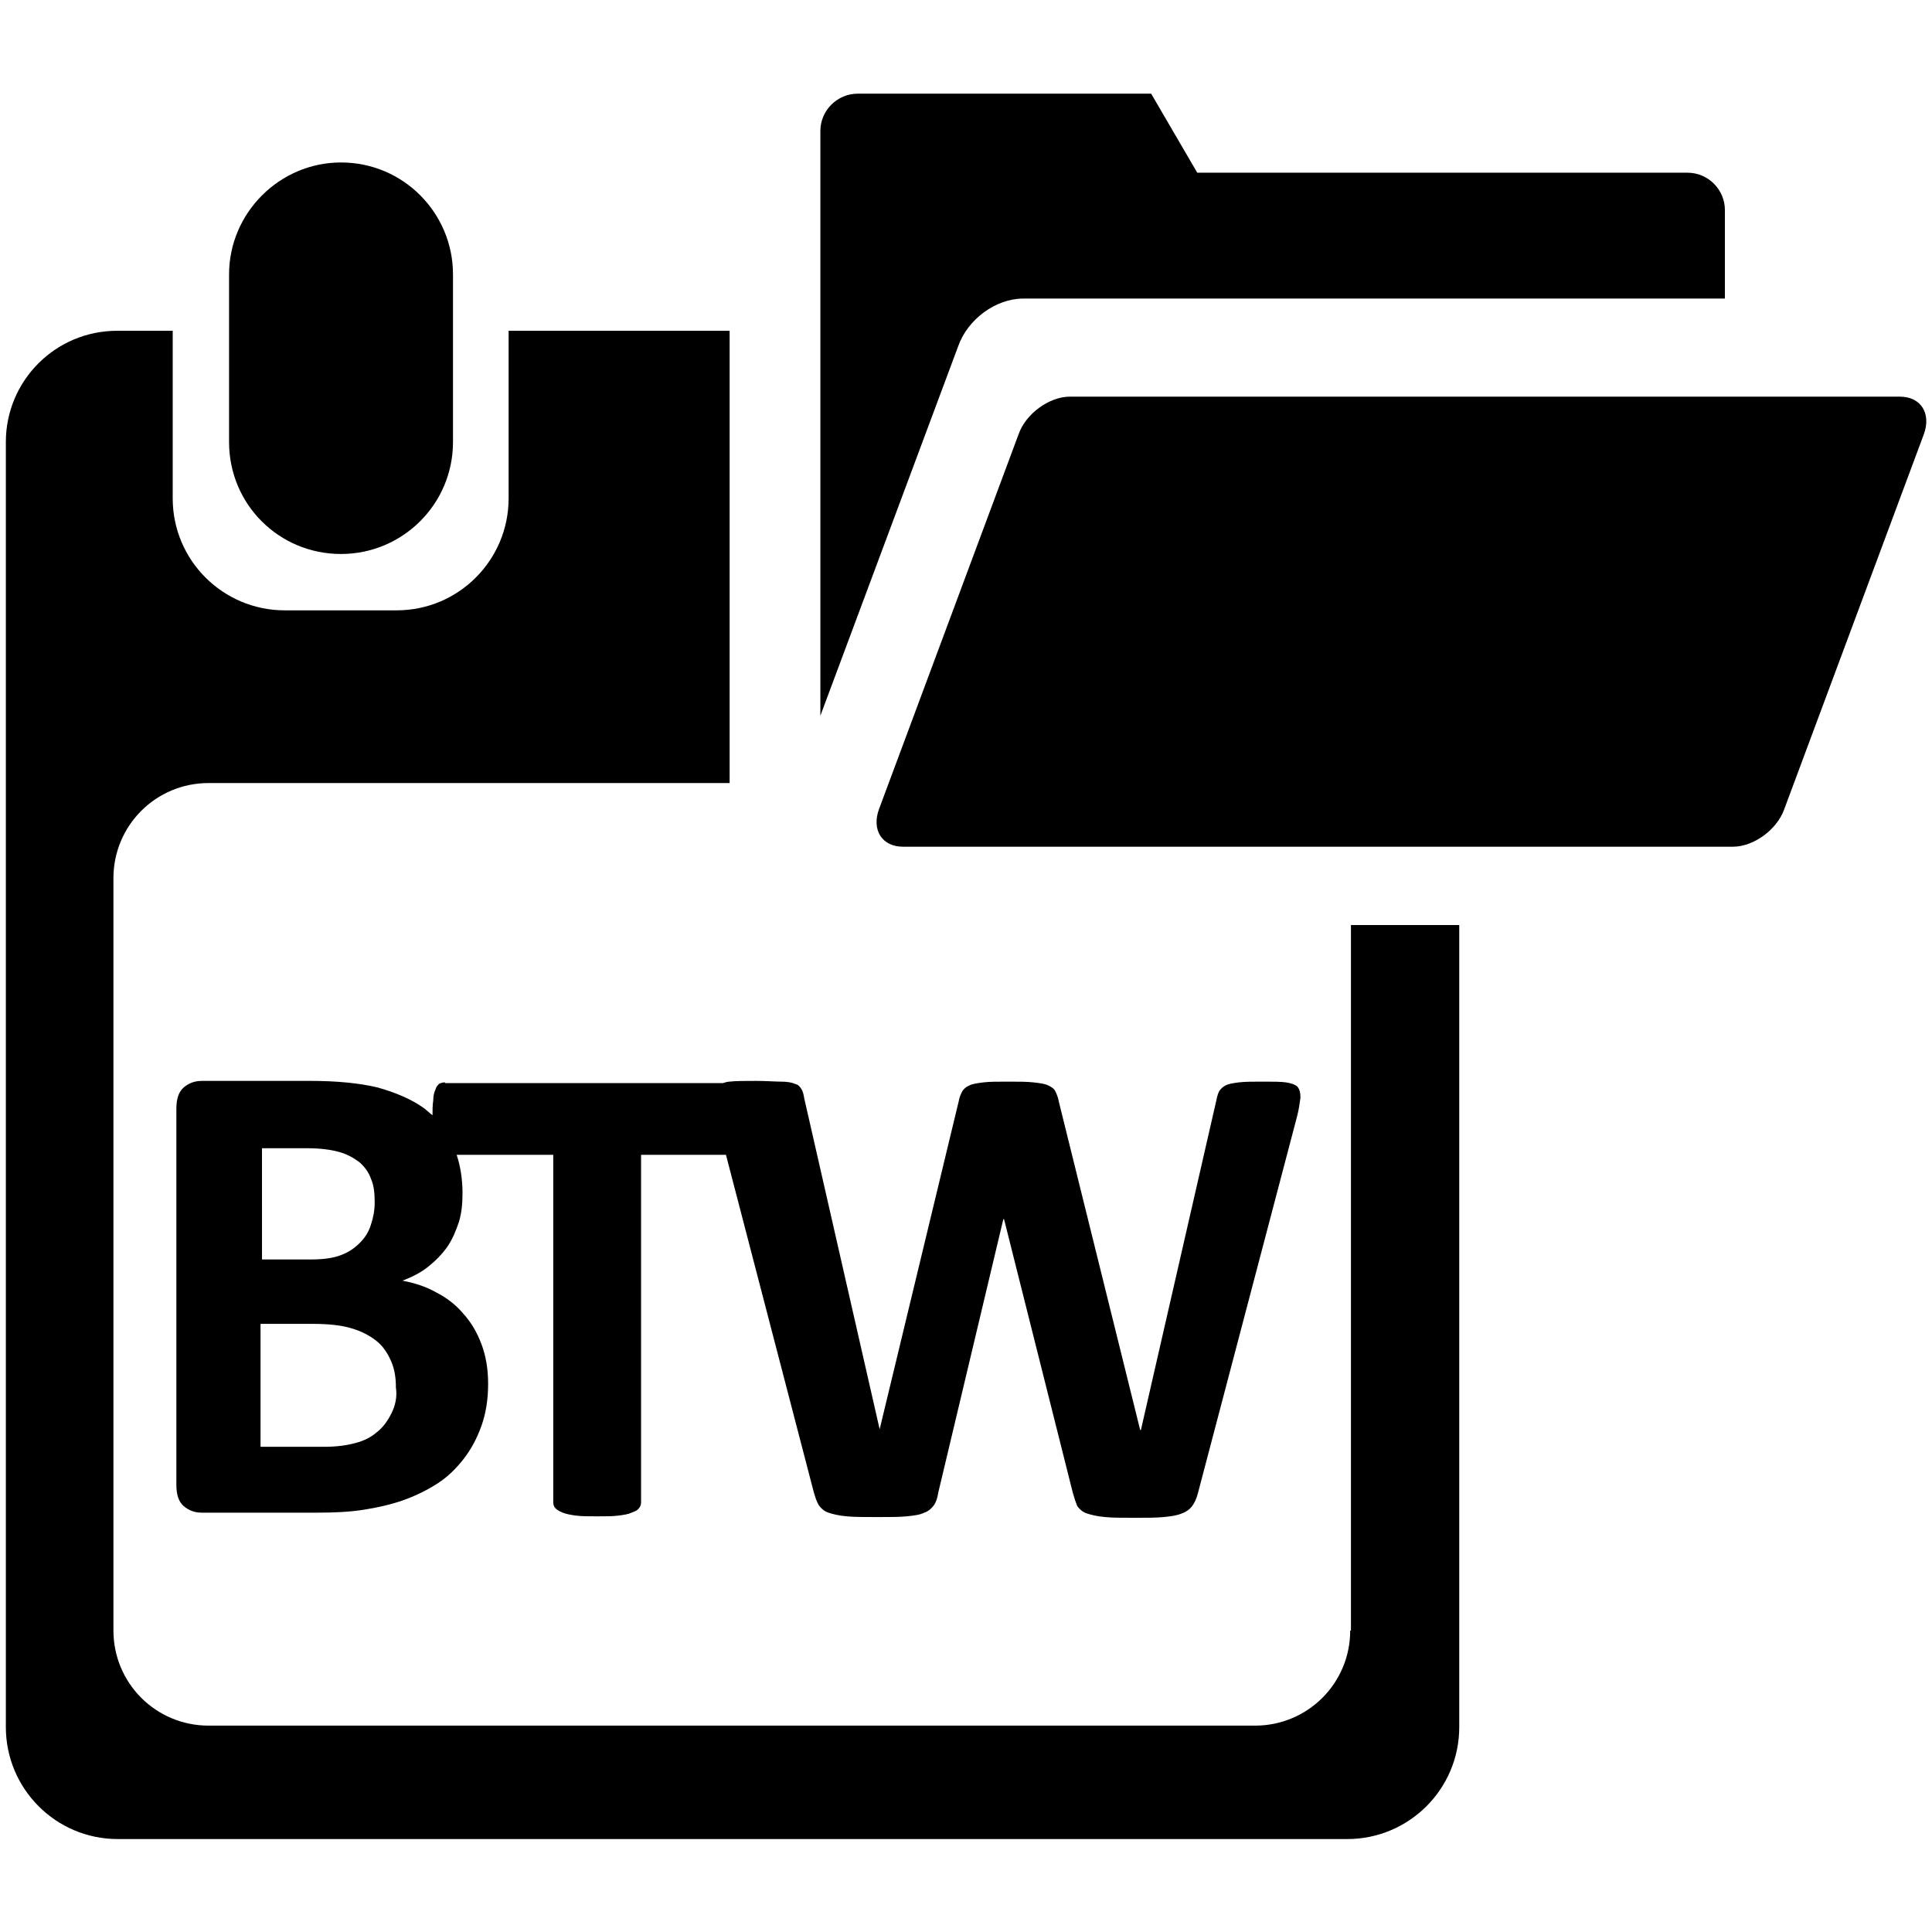 <?xml version="1.0" encoding="utf-8"?>
<!-- Generator: Adobe Illustrator 24.2.3, SVG Export Plug-In . SVG Version: 6.00 Build 0)  -->
<svg version="1.1" id="Layer_3" xmlns="http://www.w3.org/2000/svg" xmlns:xlink="http://www.w3.org/1999/xlink" x="0px" y="0px"
	 viewBox="0 0 264 264" style="enable-background:new 0 0 264 264;" xml:space="preserve">
<style type="text/css">
	.st0{fill-rule:evenodd;clip-rule:evenodd;}
</style>
<g>
	<path class="st0" d="M60.8,147.9c-0.3,0-0.6,0.1-0.8,0.2c-0.2,0.2-0.4,0.4-0.5,0.8c-0.2,0.4-0.3,0.9-0.3,1.5
		c-0.1,0.6-0.1,1.3-0.1,2c-0.4-0.3-0.8-0.7-1.2-1c-1.7-1.2-3.8-2.1-6.3-2.8c-2.5-0.6-5.6-0.9-9.2-0.9H27.6c-1,0-1.8,0.3-2.5,0.9
		c-0.7,0.6-1,1.6-1,2.9v51.4c0,1.3,0.3,2.3,1,2.9c0.7,0.6,1.5,0.9,2.5,0.9h15.7c2.4,0,4.5-0.1,6.4-0.4c1.9-0.3,3.7-0.7,5.4-1.3
		c1.7-0.6,3.3-1.4,4.7-2.3c1.4-0.9,2.6-2.1,3.6-3.4c1-1.3,1.8-2.8,2.4-4.5c0.6-1.7,0.9-3.6,0.9-5.7c0-2-0.3-3.8-0.9-5.4
		c-0.6-1.6-1.4-3-2.5-4.2c-1-1.2-2.3-2.2-3.7-2.9c-1.4-0.8-3-1.3-4.6-1.6c1.3-0.5,2.5-1.1,3.5-1.9c1-0.8,1.9-1.7,2.6-2.7
		c0.7-1,1.2-2.2,1.6-3.4c0.4-1.3,0.5-2.6,0.5-4c0-1.9-0.3-3.7-0.8-5.2h13.2v47.5c0,0.3,0.1,0.6,0.3,0.8c0.2,0.2,0.5,0.4,1,0.6
		c0.5,0.2,1.1,0.3,1.8,0.4c0.8,0.1,1.7,0.1,2.9,0.1c1.2,0,2.1,0,2.9-0.1c0.8-0.1,1.4-0.2,1.8-0.4c0.5-0.2,0.8-0.3,1-0.6
		c0.2-0.2,0.3-0.5,0.3-0.8v-47.5h11.6l12,46.1c0.2,0.7,0.4,1.3,0.7,1.8c0.3,0.4,0.7,0.8,1.3,1c0.6,0.2,1.4,0.4,2.5,0.5
		c1,0.1,2.5,0.1,4.2,0.1c1.7,0,3,0,4-0.1c1-0.1,1.8-0.2,2.4-0.5c0.6-0.2,1-0.6,1.3-1c0.3-0.4,0.5-1,0.6-1.7l8.9-37.4h0.1l9.4,37.4
		c0.2,0.7,0.4,1.3,0.6,1.8c0.3,0.4,0.7,0.8,1.3,1c0.6,0.2,1.4,0.4,2.5,0.5c1,0.1,2.4,0.1,4.2,0.1c1.5,0,2.8,0,3.8-0.1
		c1-0.1,1.8-0.2,2.5-0.5c0.6-0.2,1.1-0.6,1.4-1c0.3-0.4,0.6-1,0.8-1.8l13.5-51.3c0.3-1.1,0.4-2,0.5-2.7c0-0.7-0.1-1.1-0.4-1.5
		c-0.3-0.3-0.9-0.5-1.6-0.6c-0.7-0.1-1.8-0.1-3.1-0.1c-1.4,0-2.5,0-3.3,0.1c-0.8,0.1-1.4,0.2-1.8,0.4c-0.4,0.2-0.7,0.5-0.9,0.8
		c-0.2,0.4-0.3,0.8-0.4,1.3l-10.3,45h-0.1l-11.1-44.8c-0.1-0.6-0.3-1.1-0.5-1.5c-0.2-0.4-0.6-0.6-1-0.8s-1.1-0.3-2-0.4
		c-0.9-0.1-2-0.1-3.5-0.1c-1.4,0-2.5,0-3.3,0.1c-0.8,0.1-1.5,0.2-1.9,0.4c-0.5,0.2-0.8,0.5-1,0.8c-0.2,0.4-0.4,0.8-0.5,1.4
		l-10.8,44.8h0l-10.3-45.2c-0.1-0.6-0.2-1-0.4-1.3c-0.2-0.3-0.4-0.6-0.9-0.7c-0.4-0.2-1.1-0.3-1.9-0.3c-0.8,0-2-0.1-3.4-0.1
		c-1.5,0-2.8,0-3.6,0.1c-0.3,0-0.6,0.1-0.9,0.2H60.8z M35.8,156.9h6.1c1.9,0,3.3,0.2,4.4,0.5c1.1,0.3,2,0.8,2.8,1.4
		c0.7,0.6,1.3,1.4,1.6,2.3c0.4,0.9,0.5,2,0.5,3.2c0,1.1-0.2,2.1-0.5,3c-0.3,1-0.8,1.8-1.5,2.5c-0.7,0.7-1.5,1.3-2.6,1.7
		c-1,0.4-2.4,0.6-4.1,0.6h-6.7V156.9z M53.5,193.1c-0.5,1-1.1,1.9-2,2.6c-0.8,0.7-1.8,1.2-3,1.5c-1.1,0.3-2.5,0.5-4.2,0.5h-8.7
		v-16.8h7.1c2.2,0,4,0.2,5.3,0.6c1.4,0.4,2.5,1,3.4,1.7c0.9,0.7,1.5,1.6,2,2.7c0.5,1.1,0.7,2.3,0.7,3.7
		C54.3,190.9,54,192.1,53.5,193.1z"/>
	<path class="st0" d="M46.6,75.7c8.4,0,15.3-6.8,15.3-15.3V37.5c0-8.4-6.8-15.3-15.3-15.3c-8.4,0-15.3,6.9-15.3,15.3v22.9
		C31.3,68.9,38.1,75.7,46.6,75.7z"/>
	<path class="st0" d="M184.5,222.8c0,7.2-5.8,13-13,13h-143c-7.2,0-13-5.8-13-13V120c0-7.2,5.8-13,13-13h71.2V45.2H69.5v22.9
		c0,8.4-6.8,15.3-15.3,15.3H38.9c-8.4,0-15.3-6.8-15.3-15.3V45.2H16C7.6,45.2,0.8,52,0.8,60.4v175.6c0,8.4,6.8,15.3,15.3,15.3h168
		c8.4,0,15.3-6.8,15.3-15.3V126.4h-14.8V222.8z"/>
	<path class="st0" d="M259.6,54.2H146.2c-2.8,0-6,2.3-7,5.1l-19.1,51.3c-1,2.8,0.4,5.1,3.3,5.1h113.4c2.8,0,6-2.3,7-5.1l19.1-51.3
		C263.9,56.5,262.5,54.2,259.6,54.2z"/>
	<path class="st0" d="M139.8,40.8h95.9V28.7c0-2.8-2.3-5.1-5.1-5.1h-67l-6.3-10.8h-40.1c-2.8,0-5.1,2.3-5.1,5.1v79.9l18.8-50.4
		C132.2,43.6,136.1,40.8,139.8,40.8z"/>
</g>
</svg>
